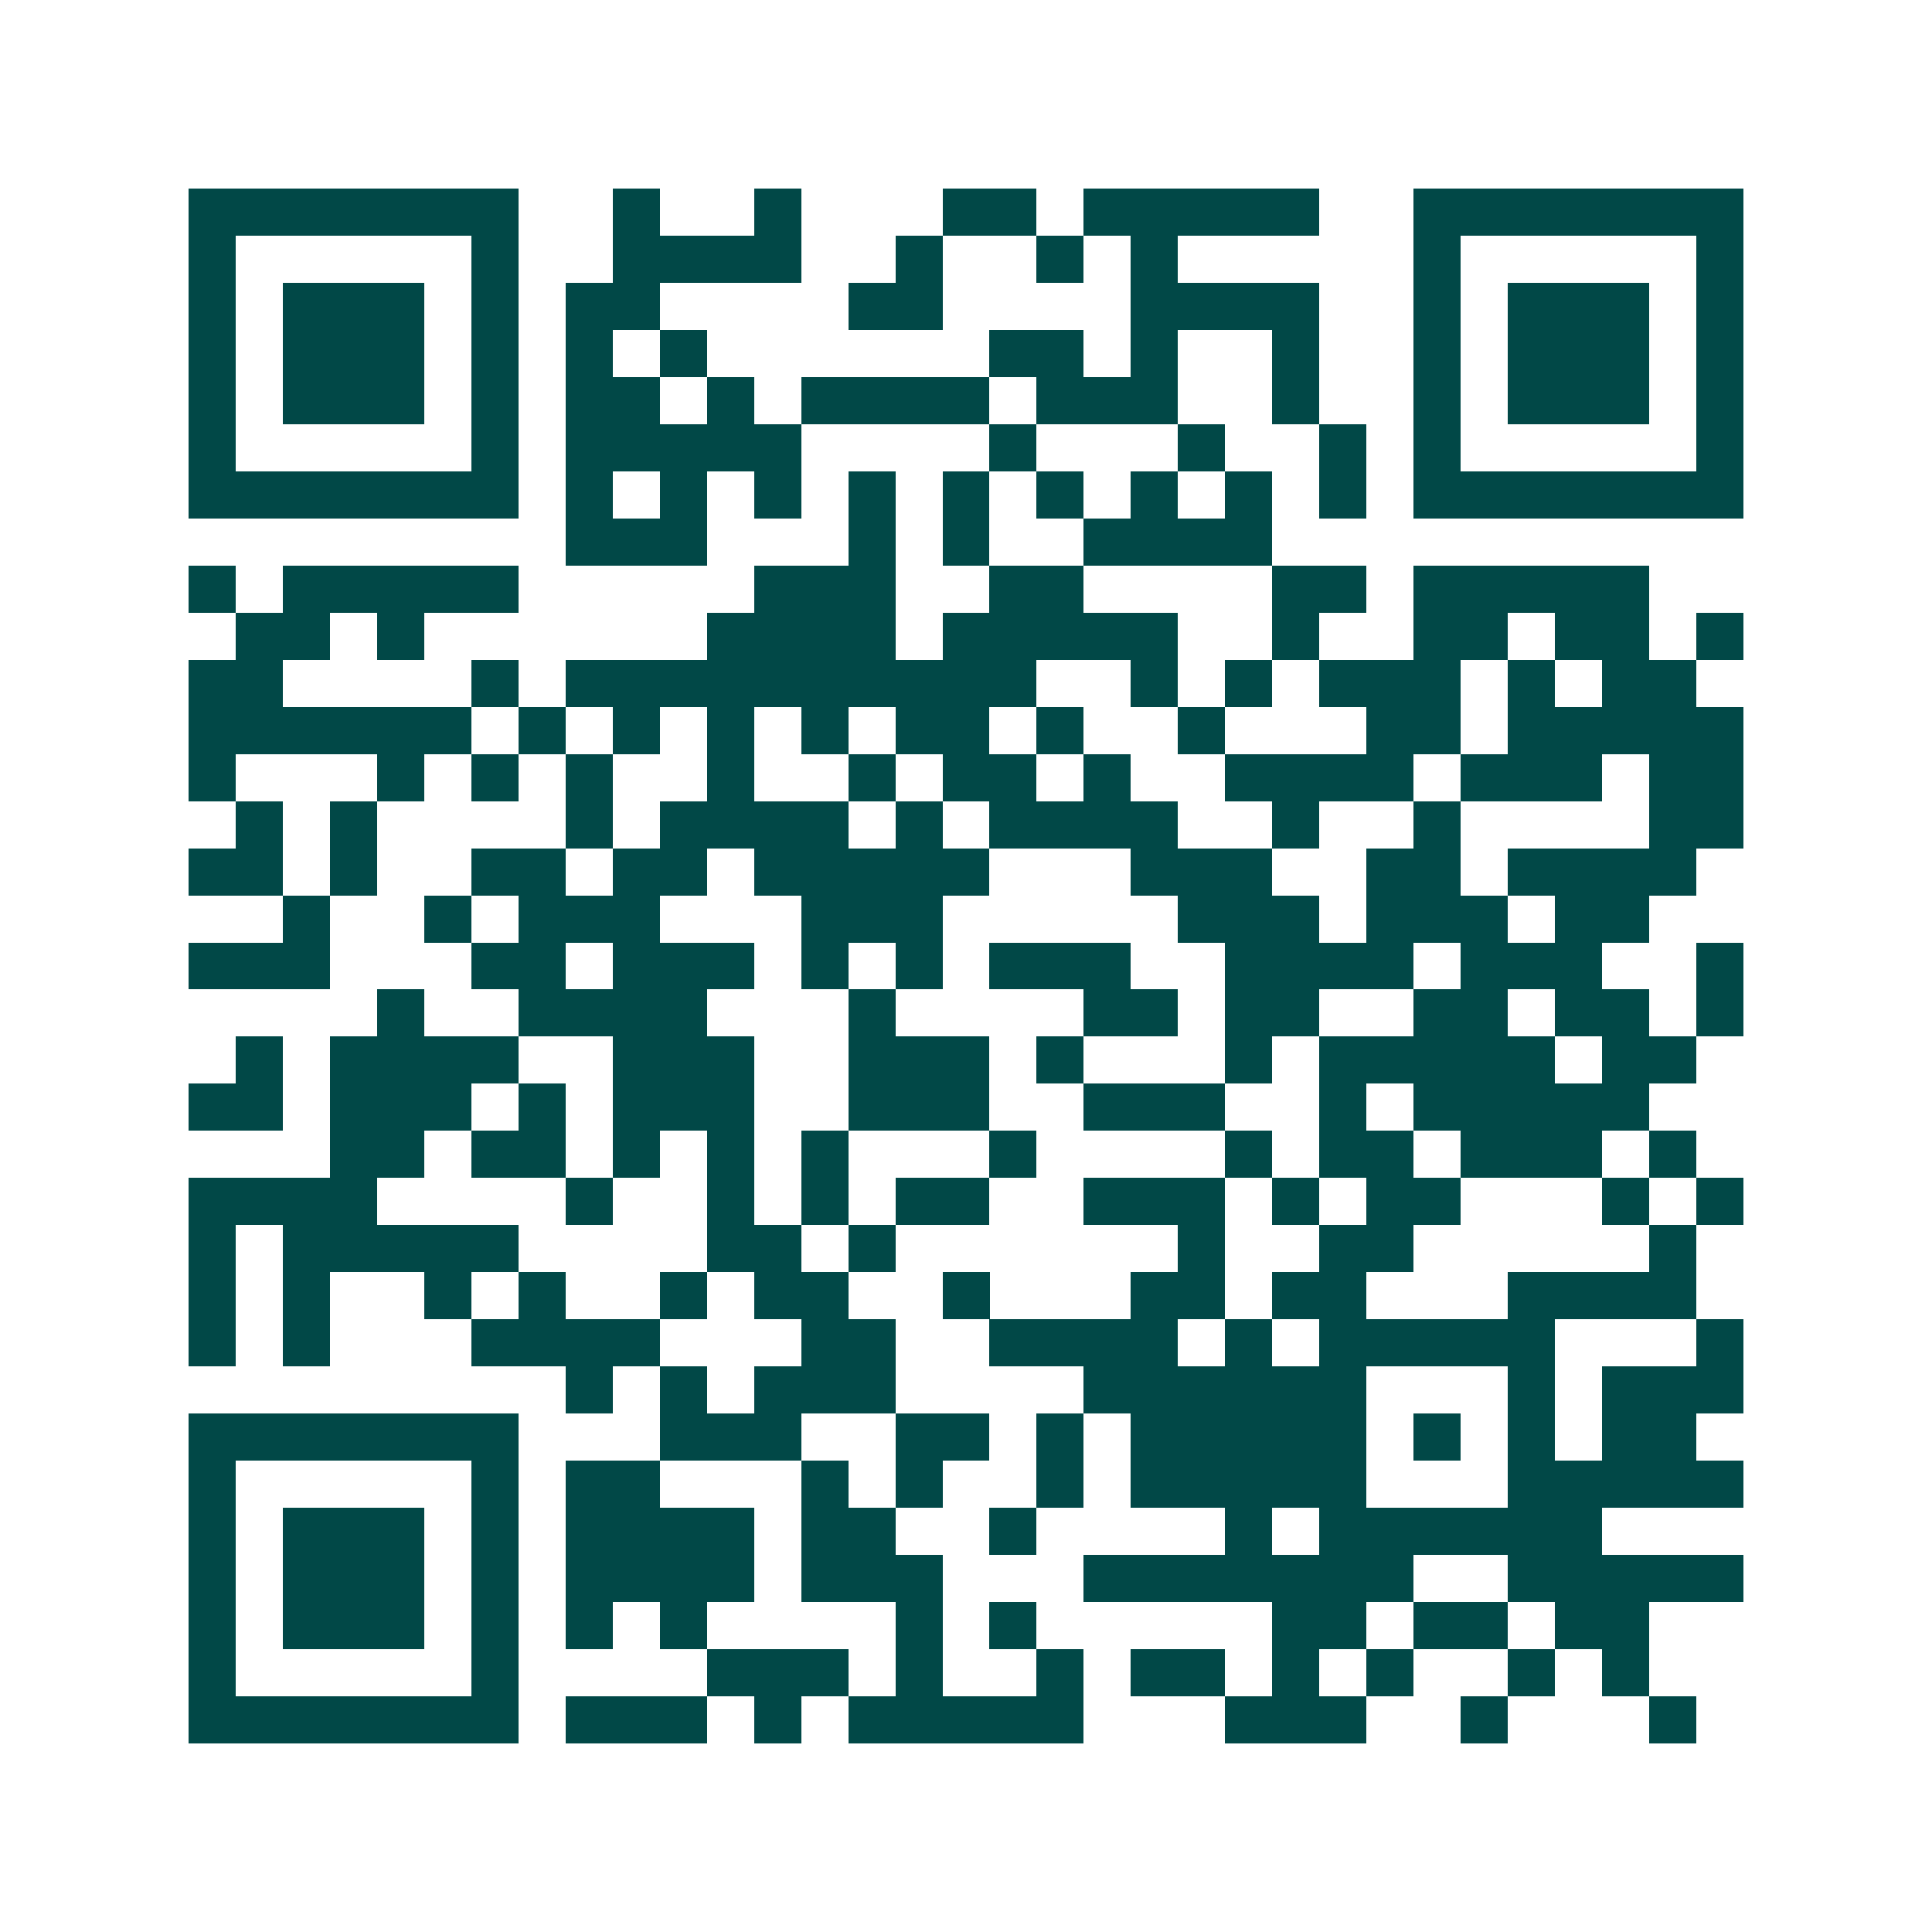 <svg xmlns="http://www.w3.org/2000/svg" width="200" height="200" viewBox="0 0 41 41" shape-rendering="crispEdges"><path fill="#ffffff" d="M0 0h41v41H0z"/><path stroke="#014847" d="M4 4.5h7m2 0h1m2 0h1m3 0h2m1 0h5m2 0h7M4 5.5h1m5 0h1m2 0h4m2 0h1m2 0h1m1 0h1m5 0h1m5 0h1M4 6.5h1m1 0h3m1 0h1m1 0h2m4 0h2m4 0h4m2 0h1m1 0h3m1 0h1M4 7.5h1m1 0h3m1 0h1m1 0h1m1 0h1m6 0h2m1 0h1m2 0h1m2 0h1m1 0h3m1 0h1M4 8.5h1m1 0h3m1 0h1m1 0h2m1 0h1m1 0h4m1 0h3m2 0h1m2 0h1m1 0h3m1 0h1M4 9.5h1m5 0h1m1 0h5m4 0h1m3 0h1m2 0h1m1 0h1m5 0h1M4 10.5h7m1 0h1m1 0h1m1 0h1m1 0h1m1 0h1m1 0h1m1 0h1m1 0h1m1 0h1m1 0h7M12 11.5h3m3 0h1m1 0h1m2 0h4M4 12.5h1m1 0h5m5 0h3m2 0h2m4 0h2m1 0h5M5 13.5h2m1 0h1m6 0h4m1 0h5m2 0h1m2 0h2m1 0h2m1 0h1M4 14.5h2m4 0h1m1 0h10m2 0h1m1 0h1m1 0h3m1 0h1m1 0h2M4 15.5h6m1 0h1m1 0h1m1 0h1m1 0h1m1 0h2m1 0h1m2 0h1m3 0h2m1 0h5M4 16.5h1m3 0h1m1 0h1m1 0h1m2 0h1m2 0h1m1 0h2m1 0h1m2 0h4m1 0h3m1 0h2M5 17.5h1m1 0h1m4 0h1m1 0h4m1 0h1m1 0h4m2 0h1m2 0h1m4 0h2M4 18.5h2m1 0h1m2 0h2m1 0h2m1 0h5m3 0h3m2 0h2m1 0h4M6 19.5h1m2 0h1m1 0h3m3 0h3m5 0h3m1 0h3m1 0h2M4 20.5h3m3 0h2m1 0h3m1 0h1m1 0h1m1 0h3m2 0h4m1 0h3m2 0h1M8 21.5h1m2 0h4m3 0h1m4 0h2m1 0h2m2 0h2m1 0h2m1 0h1M5 22.5h1m1 0h4m2 0h3m2 0h3m1 0h1m3 0h1m1 0h5m1 0h2M4 23.5h2m1 0h3m1 0h1m1 0h3m2 0h3m2 0h3m2 0h1m1 0h5M7 24.5h2m1 0h2m1 0h1m1 0h1m1 0h1m3 0h1m4 0h1m1 0h2m1 0h3m1 0h1M4 25.5h4m4 0h1m2 0h1m1 0h1m1 0h2m2 0h3m1 0h1m1 0h2m3 0h1m1 0h1M4 26.5h1m1 0h5m4 0h2m1 0h1m6 0h1m2 0h2m5 0h1M4 27.5h1m1 0h1m2 0h1m1 0h1m2 0h1m1 0h2m2 0h1m3 0h2m1 0h2m3 0h4M4 28.5h1m1 0h1m3 0h4m3 0h2m2 0h4m1 0h1m1 0h5m3 0h1M12 29.5h1m1 0h1m1 0h3m4 0h6m3 0h1m1 0h3M4 30.5h7m3 0h3m2 0h2m1 0h1m1 0h5m1 0h1m1 0h1m1 0h2M4 31.5h1m5 0h1m1 0h2m3 0h1m1 0h1m2 0h1m1 0h5m3 0h5M4 32.5h1m1 0h3m1 0h1m1 0h4m1 0h2m2 0h1m4 0h1m1 0h6M4 33.5h1m1 0h3m1 0h1m1 0h4m1 0h3m3 0h7m2 0h5M4 34.5h1m1 0h3m1 0h1m1 0h1m1 0h1m4 0h1m1 0h1m5 0h2m1 0h2m1 0h2M4 35.5h1m5 0h1m4 0h3m1 0h1m2 0h1m1 0h2m1 0h1m1 0h1m2 0h1m1 0h1M4 36.5h7m1 0h3m1 0h1m1 0h5m3 0h3m2 0h1m3 0h1"/></svg>
